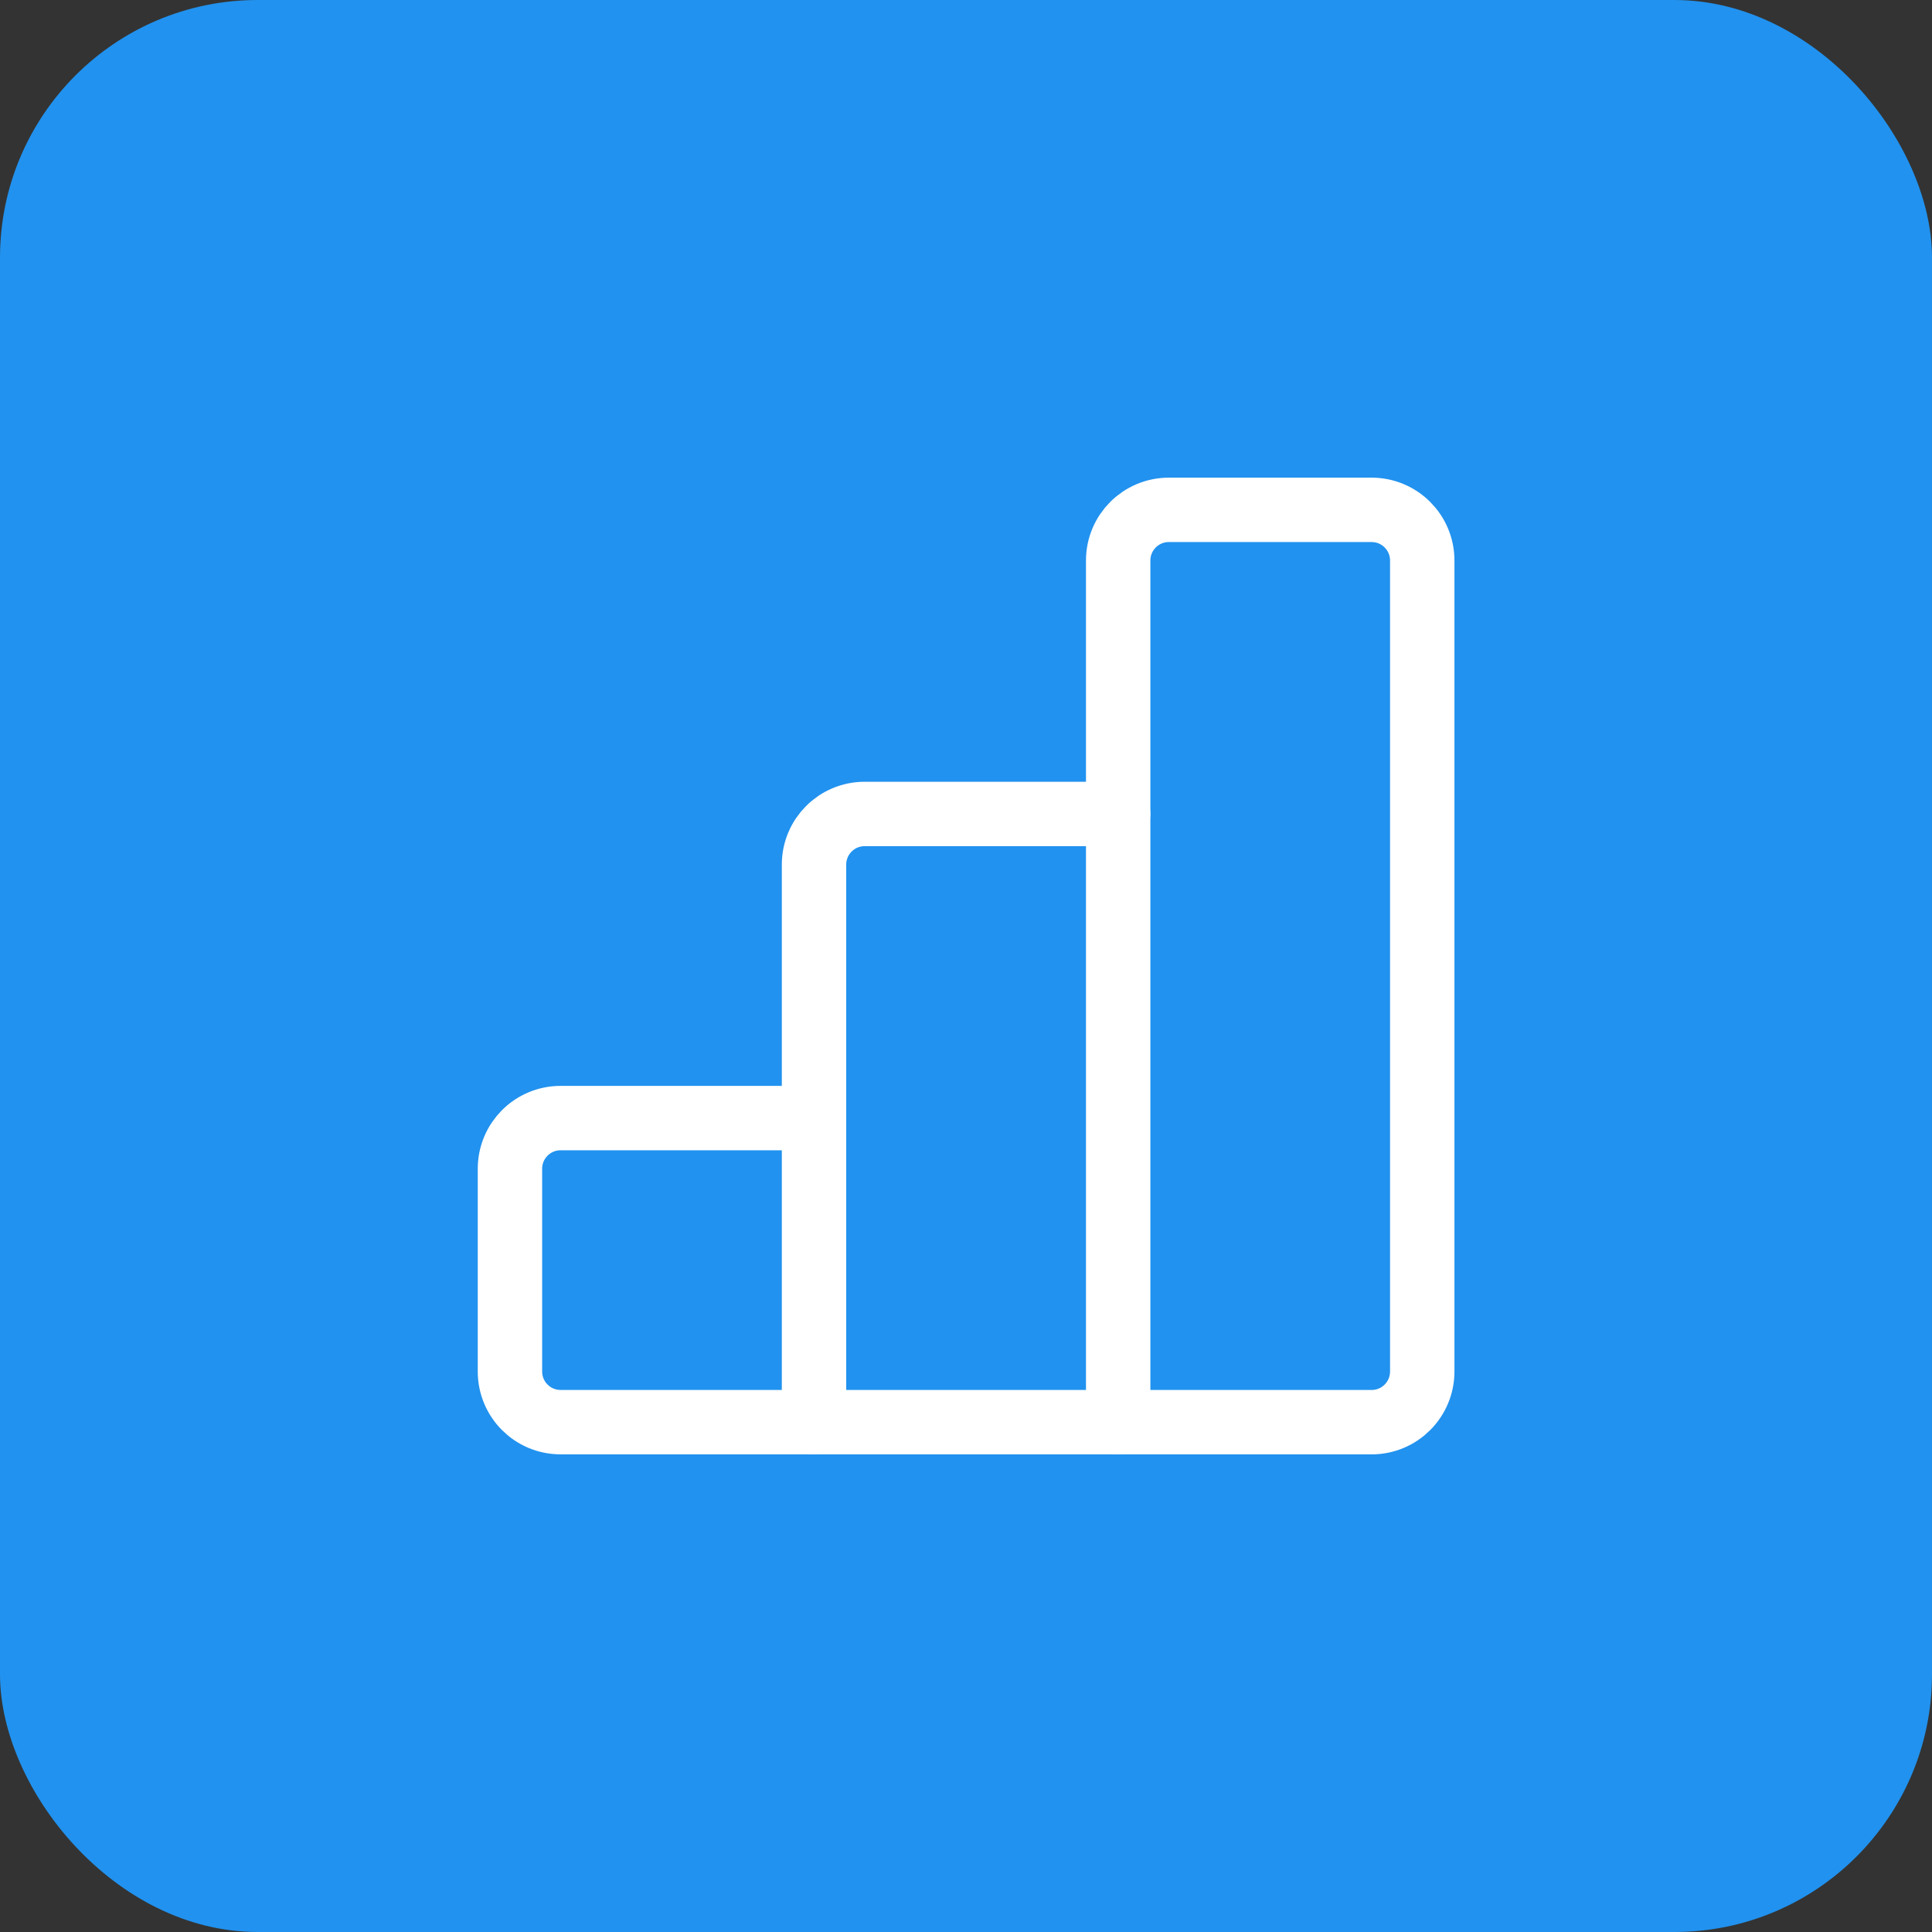 <svg width="60" height="60" viewBox="0 0 60 60" fill="none" xmlns="http://www.w3.org/2000/svg">
<rect x="0" y="0" width="60" height="60" fill="#333333" stroke="none"/>
<rect width="60" height="60" rx="8" fill="#2192EF"/>
<path d="M25.282 44.166H17.41C16.54 44.166 15.837 43.462 15.837 42.593V36.297C15.837 35.426 16.542 34.723 17.41 34.723H25.28" stroke="white" stroke-width="2" stroke-linecap="round" stroke-linejoin="round"/>
<path fill-rule="evenodd" clip-rule="evenodd" d="M34.726 17.407V44.167H42.596C43.466 44.167 44.169 43.462 44.169 42.593V17.407C44.169 16.537 43.464 15.834 42.596 15.834H36.299C35.431 15.834 34.726 16.538 34.726 17.407V17.407Z" stroke="white" stroke-width="2" stroke-linecap="round" stroke-linejoin="round"/>
<path d="M34.725 44.167H25.28V26.852C25.28 25.982 25.985 25.278 26.854 25.278H34.724" stroke="white" stroke-width="2" stroke-linecap="round" stroke-linejoin="round"/>
</svg>
